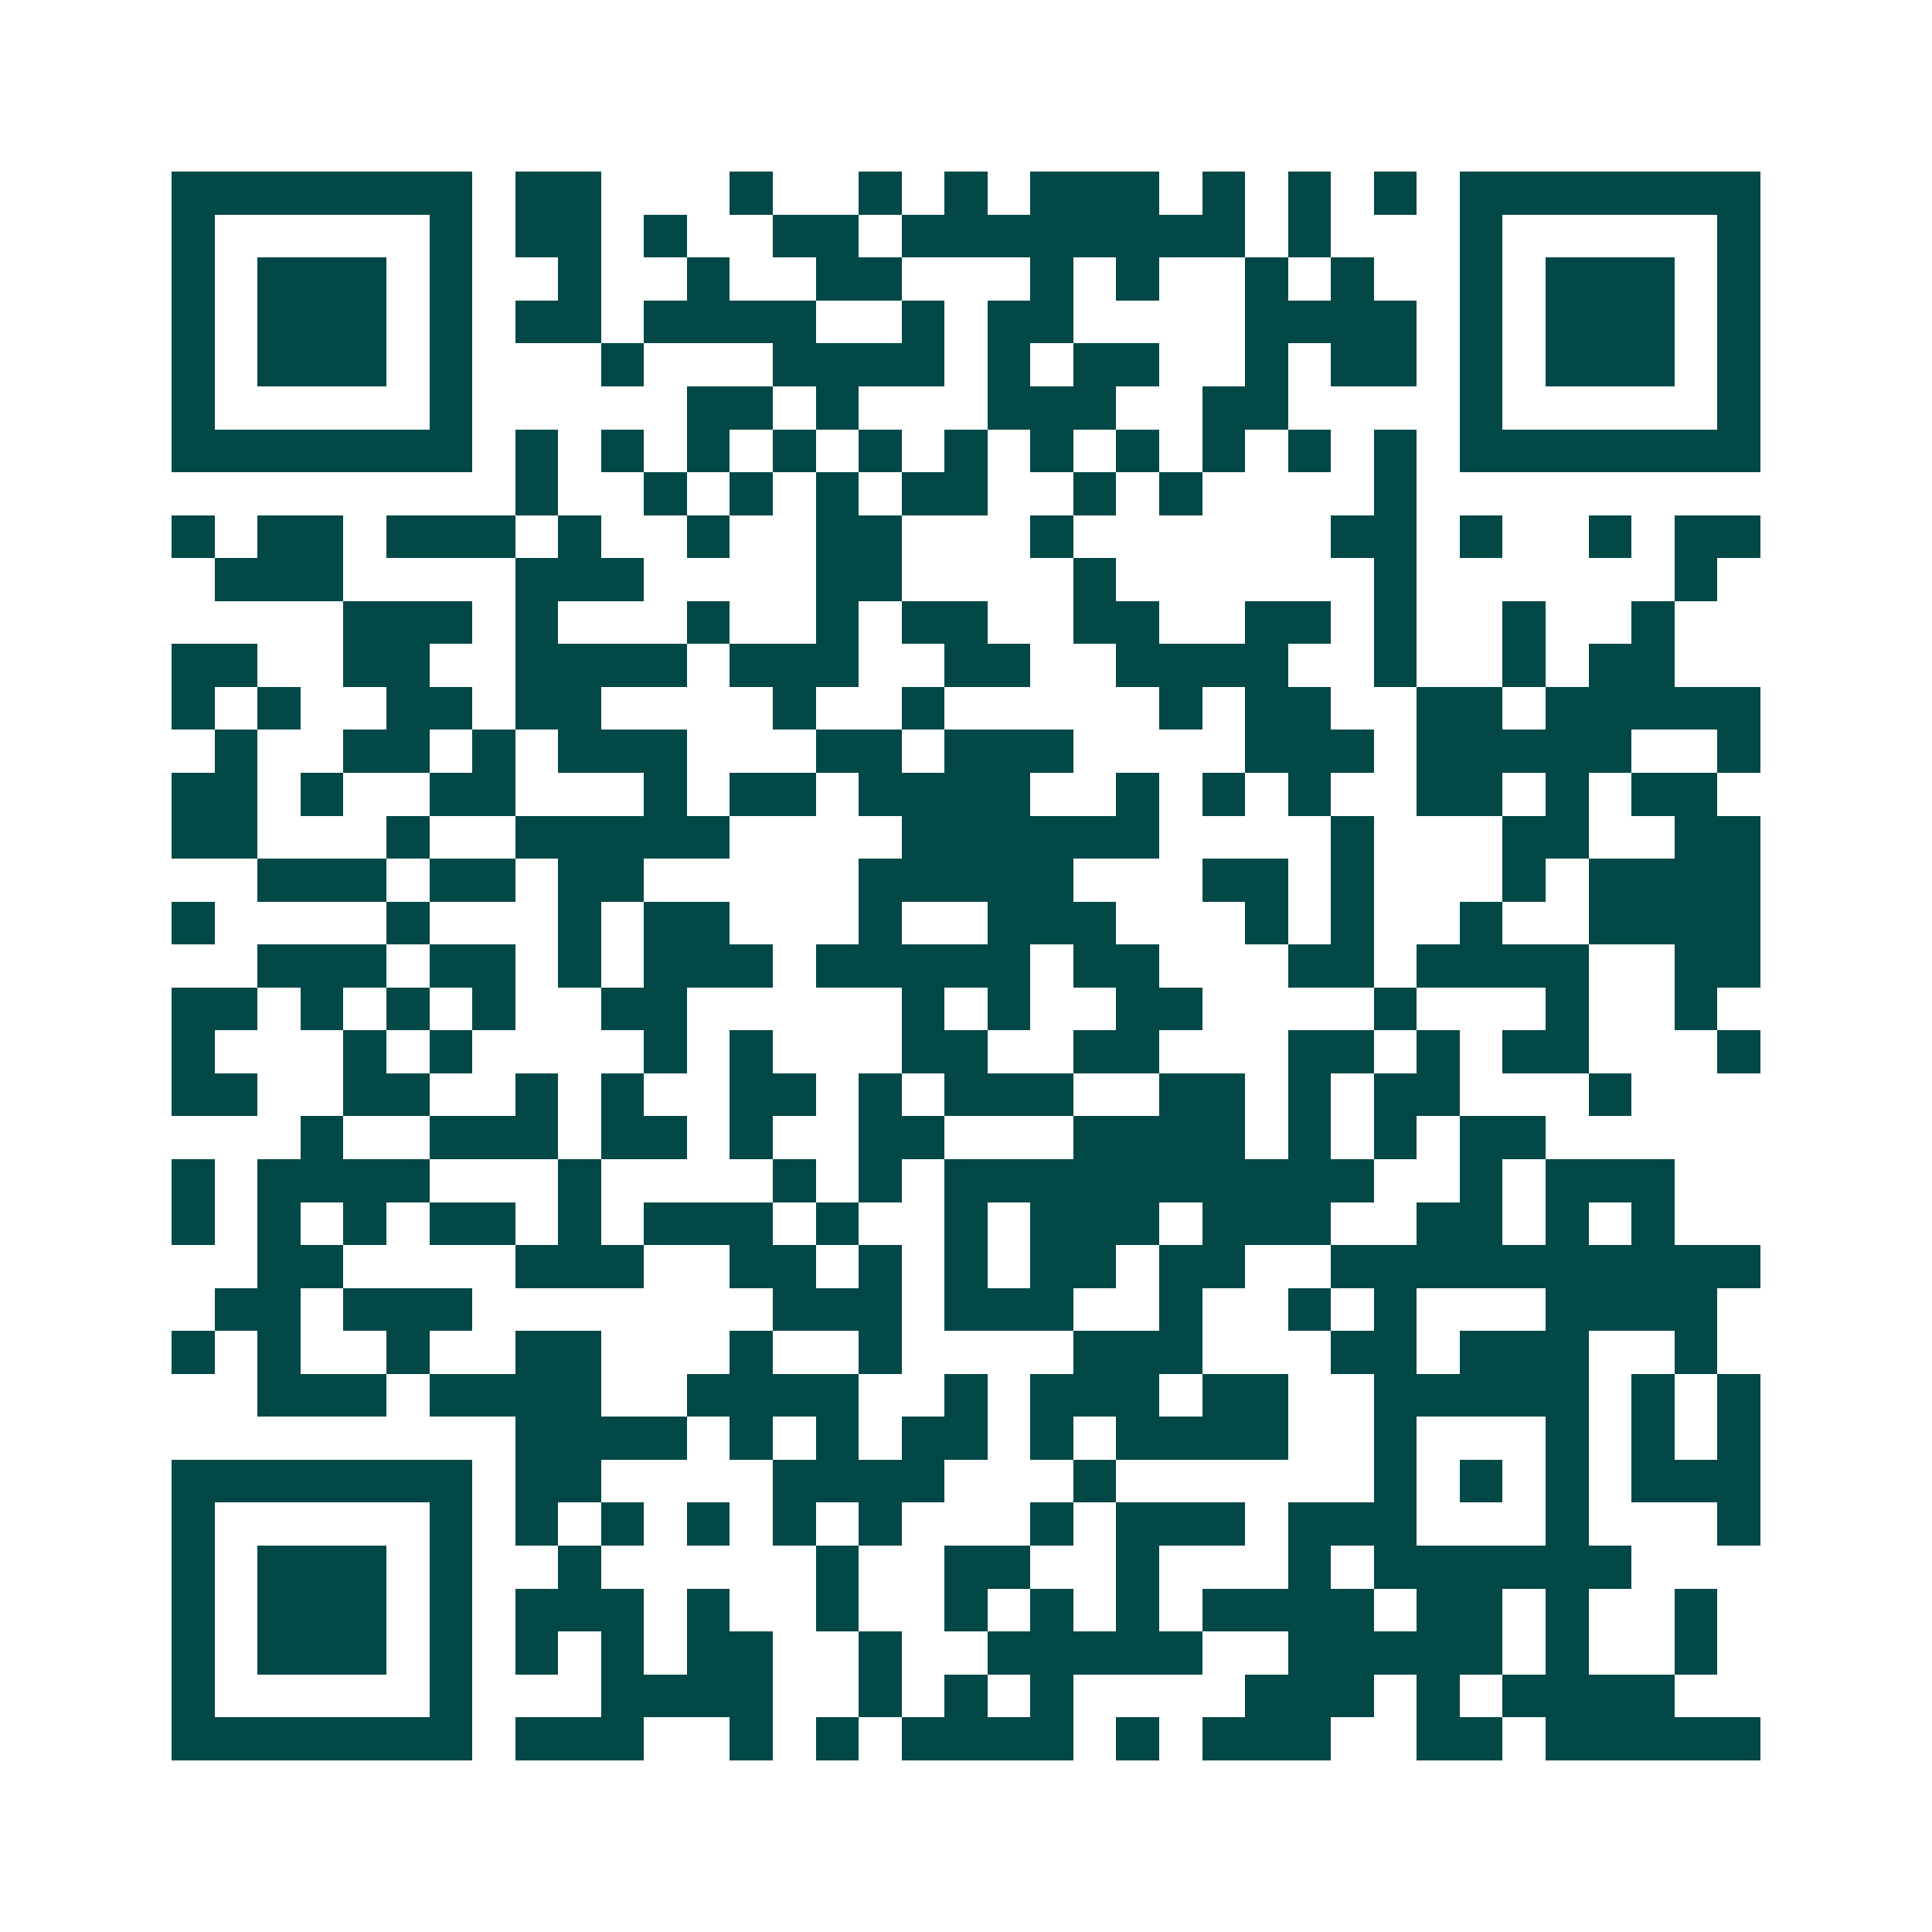<svg xmlns="http://www.w3.org/2000/svg" width="200" height="200" viewBox="0 0 45 45" shape-rendering="crispEdges"><path fill="#ffffff" d="M0 0h45v45H0z"/><path stroke="#014847" d="M4 4.5h7m1 0h2m3 0h1m2 0h1m1 0h1m1 0h3m1 0h1m1 0h1m1 0h1m1 0h7M4 5.5h1m5 0h1m1 0h2m1 0h1m2 0h2m1 0h8m1 0h1m3 0h1m5 0h1M4 6.5h1m1 0h3m1 0h1m2 0h1m2 0h1m2 0h2m3 0h1m1 0h1m2 0h1m1 0h1m2 0h1m1 0h3m1 0h1M4 7.5h1m1 0h3m1 0h1m1 0h2m1 0h4m2 0h1m1 0h2m4 0h4m1 0h1m1 0h3m1 0h1M4 8.5h1m1 0h3m1 0h1m3 0h1m3 0h4m1 0h1m1 0h2m2 0h1m1 0h2m1 0h1m1 0h3m1 0h1M4 9.5h1m5 0h1m5 0h2m1 0h1m3 0h3m2 0h2m4 0h1m5 0h1M4 10.5h7m1 0h1m1 0h1m1 0h1m1 0h1m1 0h1m1 0h1m1 0h1m1 0h1m1 0h1m1 0h1m1 0h1m1 0h7M12 11.5h1m2 0h1m1 0h1m1 0h1m1 0h2m2 0h1m1 0h1m4 0h1M4 12.5h1m1 0h2m1 0h3m1 0h1m2 0h1m2 0h2m3 0h1m6 0h2m1 0h1m2 0h1m1 0h2M5 13.5h3m4 0h3m4 0h2m4 0h1m6 0h1m6 0h1M8 14.5h3m1 0h1m3 0h1m2 0h1m1 0h2m2 0h2m2 0h2m1 0h1m2 0h1m2 0h1M4 15.5h2m2 0h2m2 0h4m1 0h3m2 0h2m2 0h4m2 0h1m2 0h1m1 0h2M4 16.5h1m1 0h1m2 0h2m1 0h2m4 0h1m2 0h1m5 0h1m1 0h2m2 0h2m1 0h5M5 17.5h1m2 0h2m1 0h1m1 0h3m3 0h2m1 0h3m4 0h3m1 0h5m2 0h1M4 18.5h2m1 0h1m2 0h2m3 0h1m1 0h2m1 0h4m2 0h1m1 0h1m1 0h1m2 0h2m1 0h1m1 0h2M4 19.5h2m3 0h1m2 0h5m4 0h6m4 0h1m3 0h2m2 0h2M6 20.5h3m1 0h2m1 0h2m5 0h5m3 0h2m1 0h1m3 0h1m1 0h4M4 21.5h1m4 0h1m3 0h1m1 0h2m3 0h1m2 0h3m3 0h1m1 0h1m2 0h1m2 0h4M6 22.5h3m1 0h2m1 0h1m1 0h3m1 0h5m1 0h2m3 0h2m1 0h4m2 0h2M4 23.5h2m1 0h1m1 0h1m1 0h1m2 0h2m5 0h1m1 0h1m2 0h2m4 0h1m3 0h1m2 0h1M4 24.5h1m3 0h1m1 0h1m4 0h1m1 0h1m3 0h2m2 0h2m3 0h2m1 0h1m1 0h2m3 0h1M4 25.5h2m2 0h2m2 0h1m1 0h1m2 0h2m1 0h1m1 0h3m2 0h2m1 0h1m1 0h2m3 0h1M7 26.5h1m2 0h3m1 0h2m1 0h1m2 0h2m3 0h4m1 0h1m1 0h1m1 0h2M4 27.5h1m1 0h4m3 0h1m4 0h1m1 0h1m1 0h10m2 0h1m1 0h3M4 28.5h1m1 0h1m1 0h1m1 0h2m1 0h1m1 0h3m1 0h1m2 0h1m1 0h3m1 0h3m2 0h2m1 0h1m1 0h1M6 29.5h2m4 0h3m2 0h2m1 0h1m1 0h1m1 0h2m1 0h2m2 0h10M5 30.5h2m1 0h3m7 0h3m1 0h3m2 0h1m2 0h1m1 0h1m3 0h4M4 31.5h1m1 0h1m2 0h1m2 0h2m3 0h1m2 0h1m4 0h3m3 0h2m1 0h3m2 0h1M6 32.5h3m1 0h4m2 0h4m2 0h1m1 0h3m1 0h2m2 0h5m1 0h1m1 0h1M12 33.5h4m1 0h1m1 0h1m1 0h2m1 0h1m1 0h4m2 0h1m3 0h1m1 0h1m1 0h1M4 34.5h7m1 0h2m4 0h4m3 0h1m6 0h1m1 0h1m1 0h1m1 0h3M4 35.5h1m5 0h1m1 0h1m1 0h1m1 0h1m1 0h1m1 0h1m3 0h1m1 0h3m1 0h3m3 0h1m3 0h1M4 36.5h1m1 0h3m1 0h1m2 0h1m5 0h1m2 0h2m2 0h1m3 0h1m1 0h6M4 37.5h1m1 0h3m1 0h1m1 0h3m1 0h1m2 0h1m2 0h1m1 0h1m1 0h1m1 0h4m1 0h2m1 0h1m2 0h1M4 38.5h1m1 0h3m1 0h1m1 0h1m1 0h1m1 0h2m2 0h1m2 0h5m2 0h5m1 0h1m2 0h1M4 39.5h1m5 0h1m3 0h4m2 0h1m1 0h1m1 0h1m4 0h3m1 0h1m1 0h4M4 40.5h7m1 0h3m2 0h1m1 0h1m1 0h4m1 0h1m1 0h3m2 0h2m1 0h5"/></svg>
